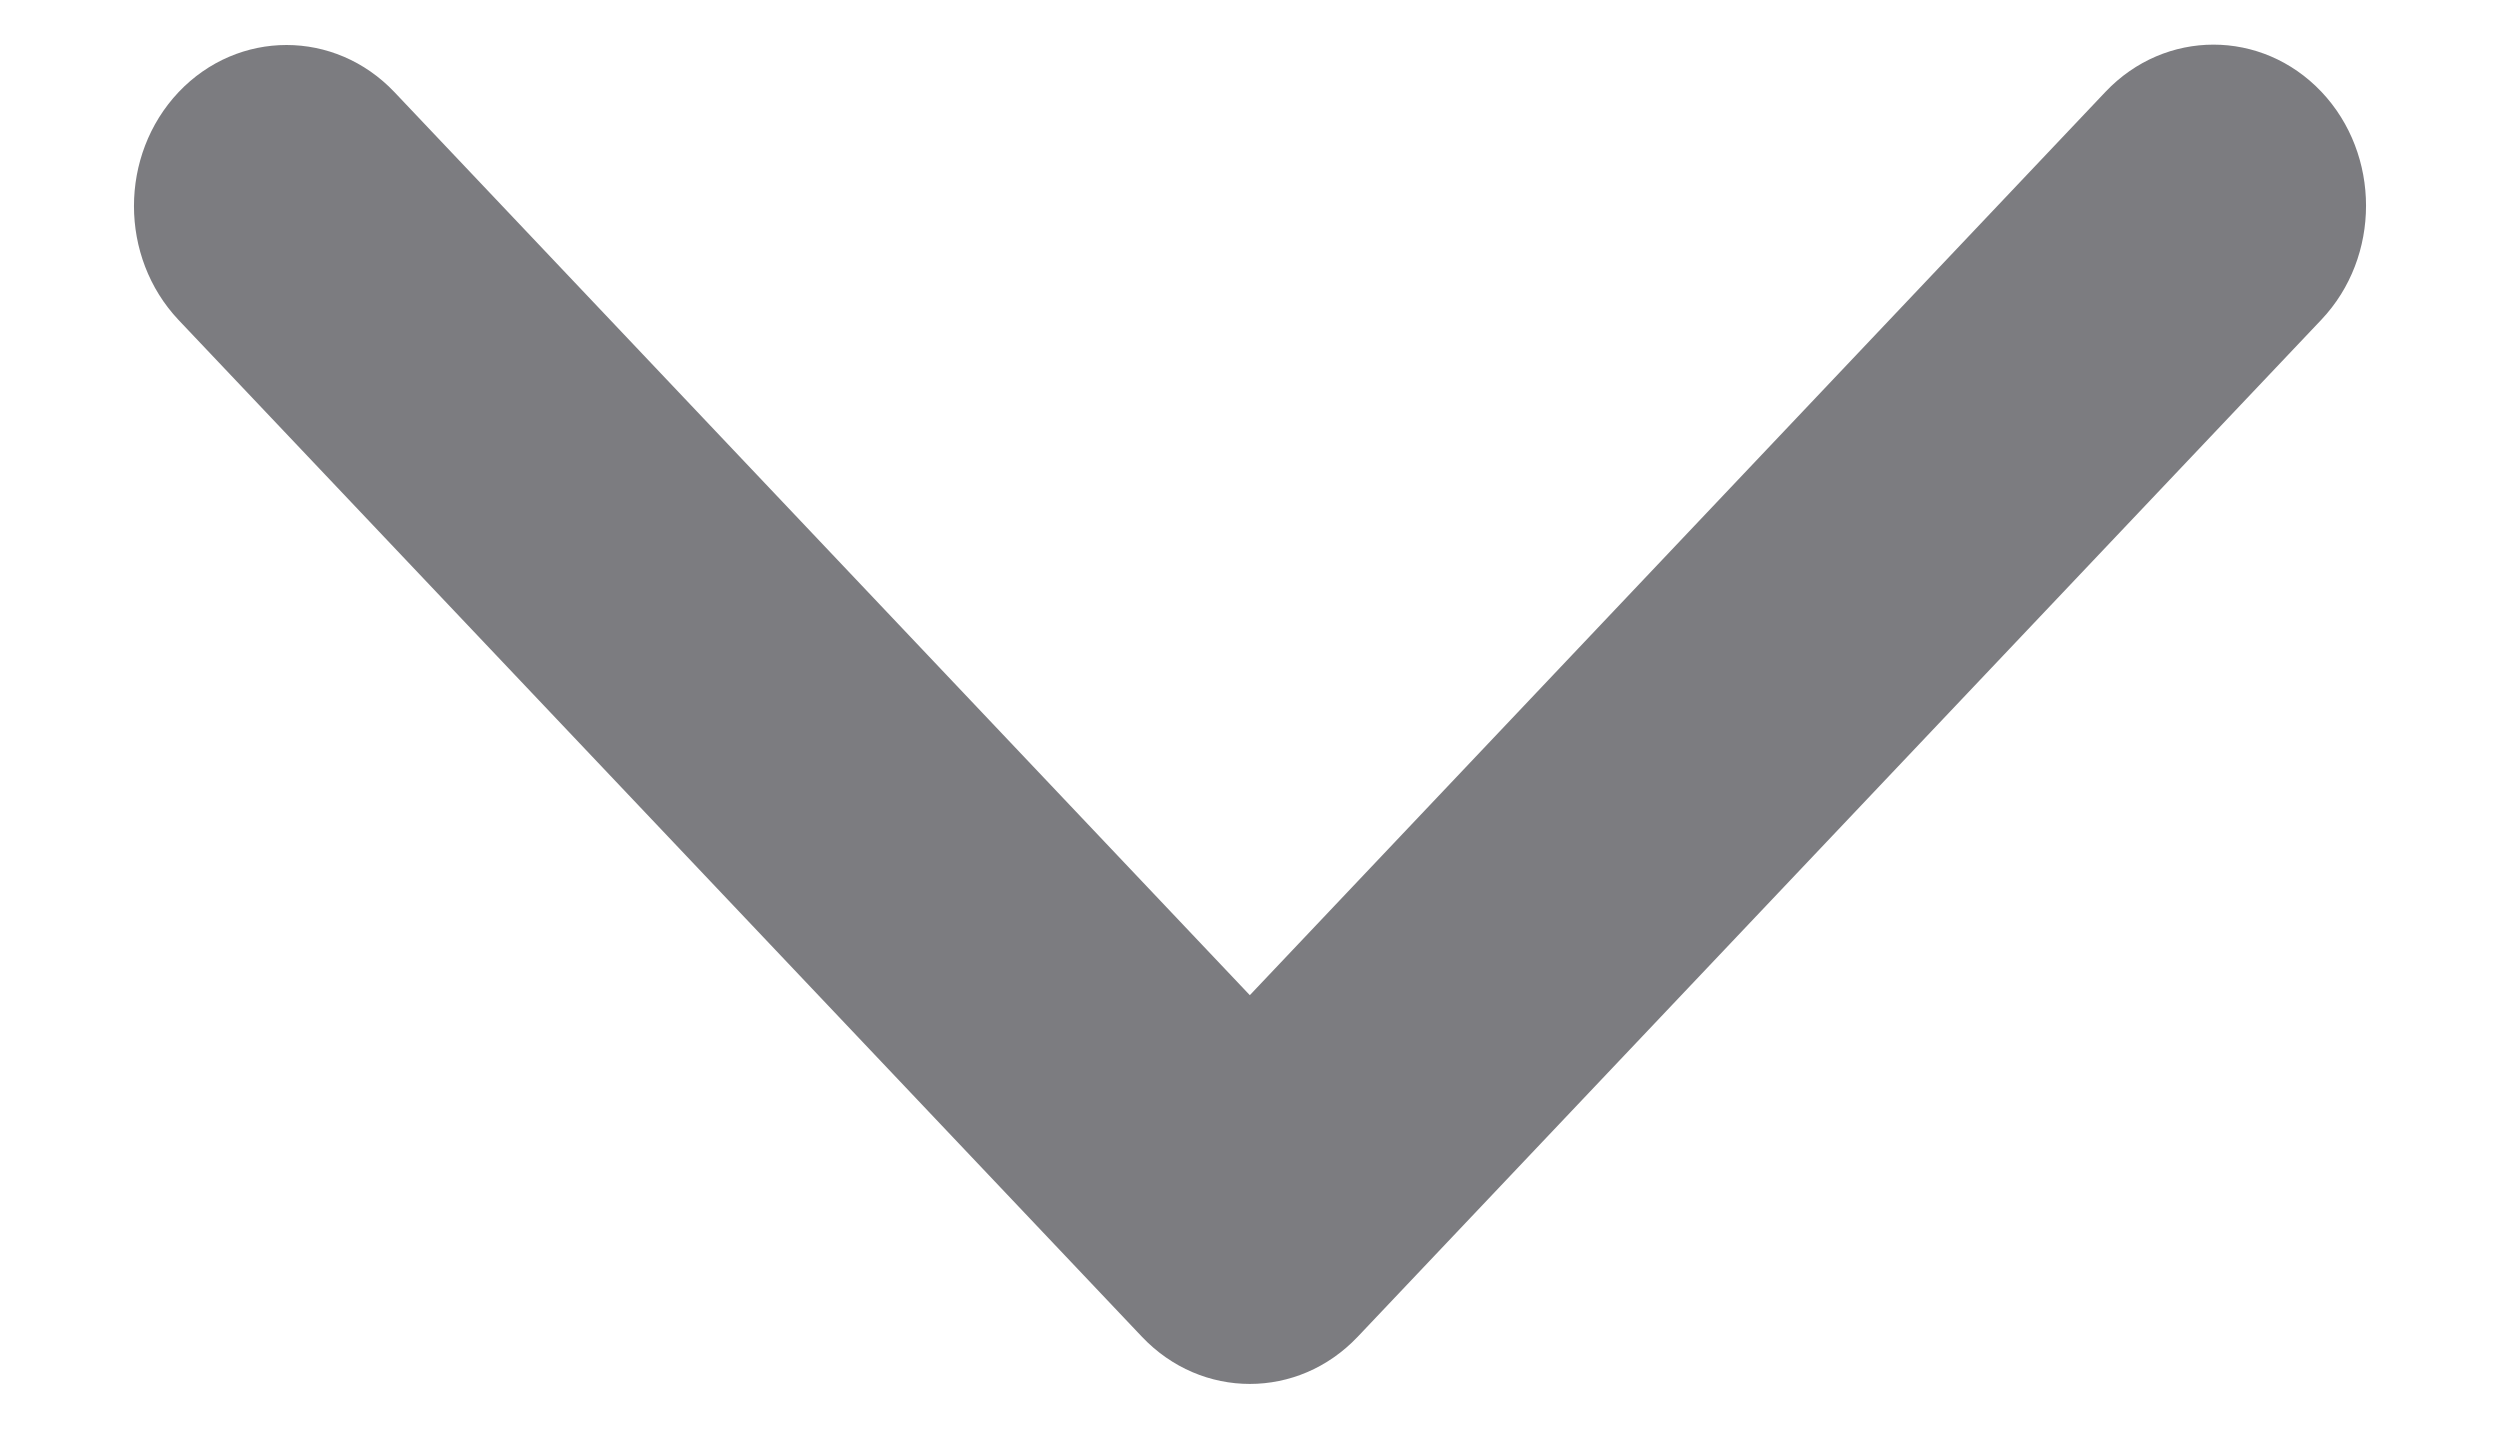 <svg width="14" height="8" viewBox="0 0 14 8" fill="none" xmlns="http://www.w3.org/2000/svg">
<path fill-rule="evenodd" clip-rule="evenodd" d="M6.999 7.75C7.218 7.75 7.436 7.662 7.603 7.486L13 1.79C13.333 1.438 13.333 0.866 13 0.514C12.666 0.162 12.125 0.162 11.791 0.514L6.999 5.573L2.209 0.516C1.875 0.164 1.334 0.164 1 0.516C0.667 0.869 0.667 1.439 1 1.792L6.395 7.486C6.562 7.662 6.78 7.75 6.999 7.75Z" fill="#7C7C80"/>
</svg>

